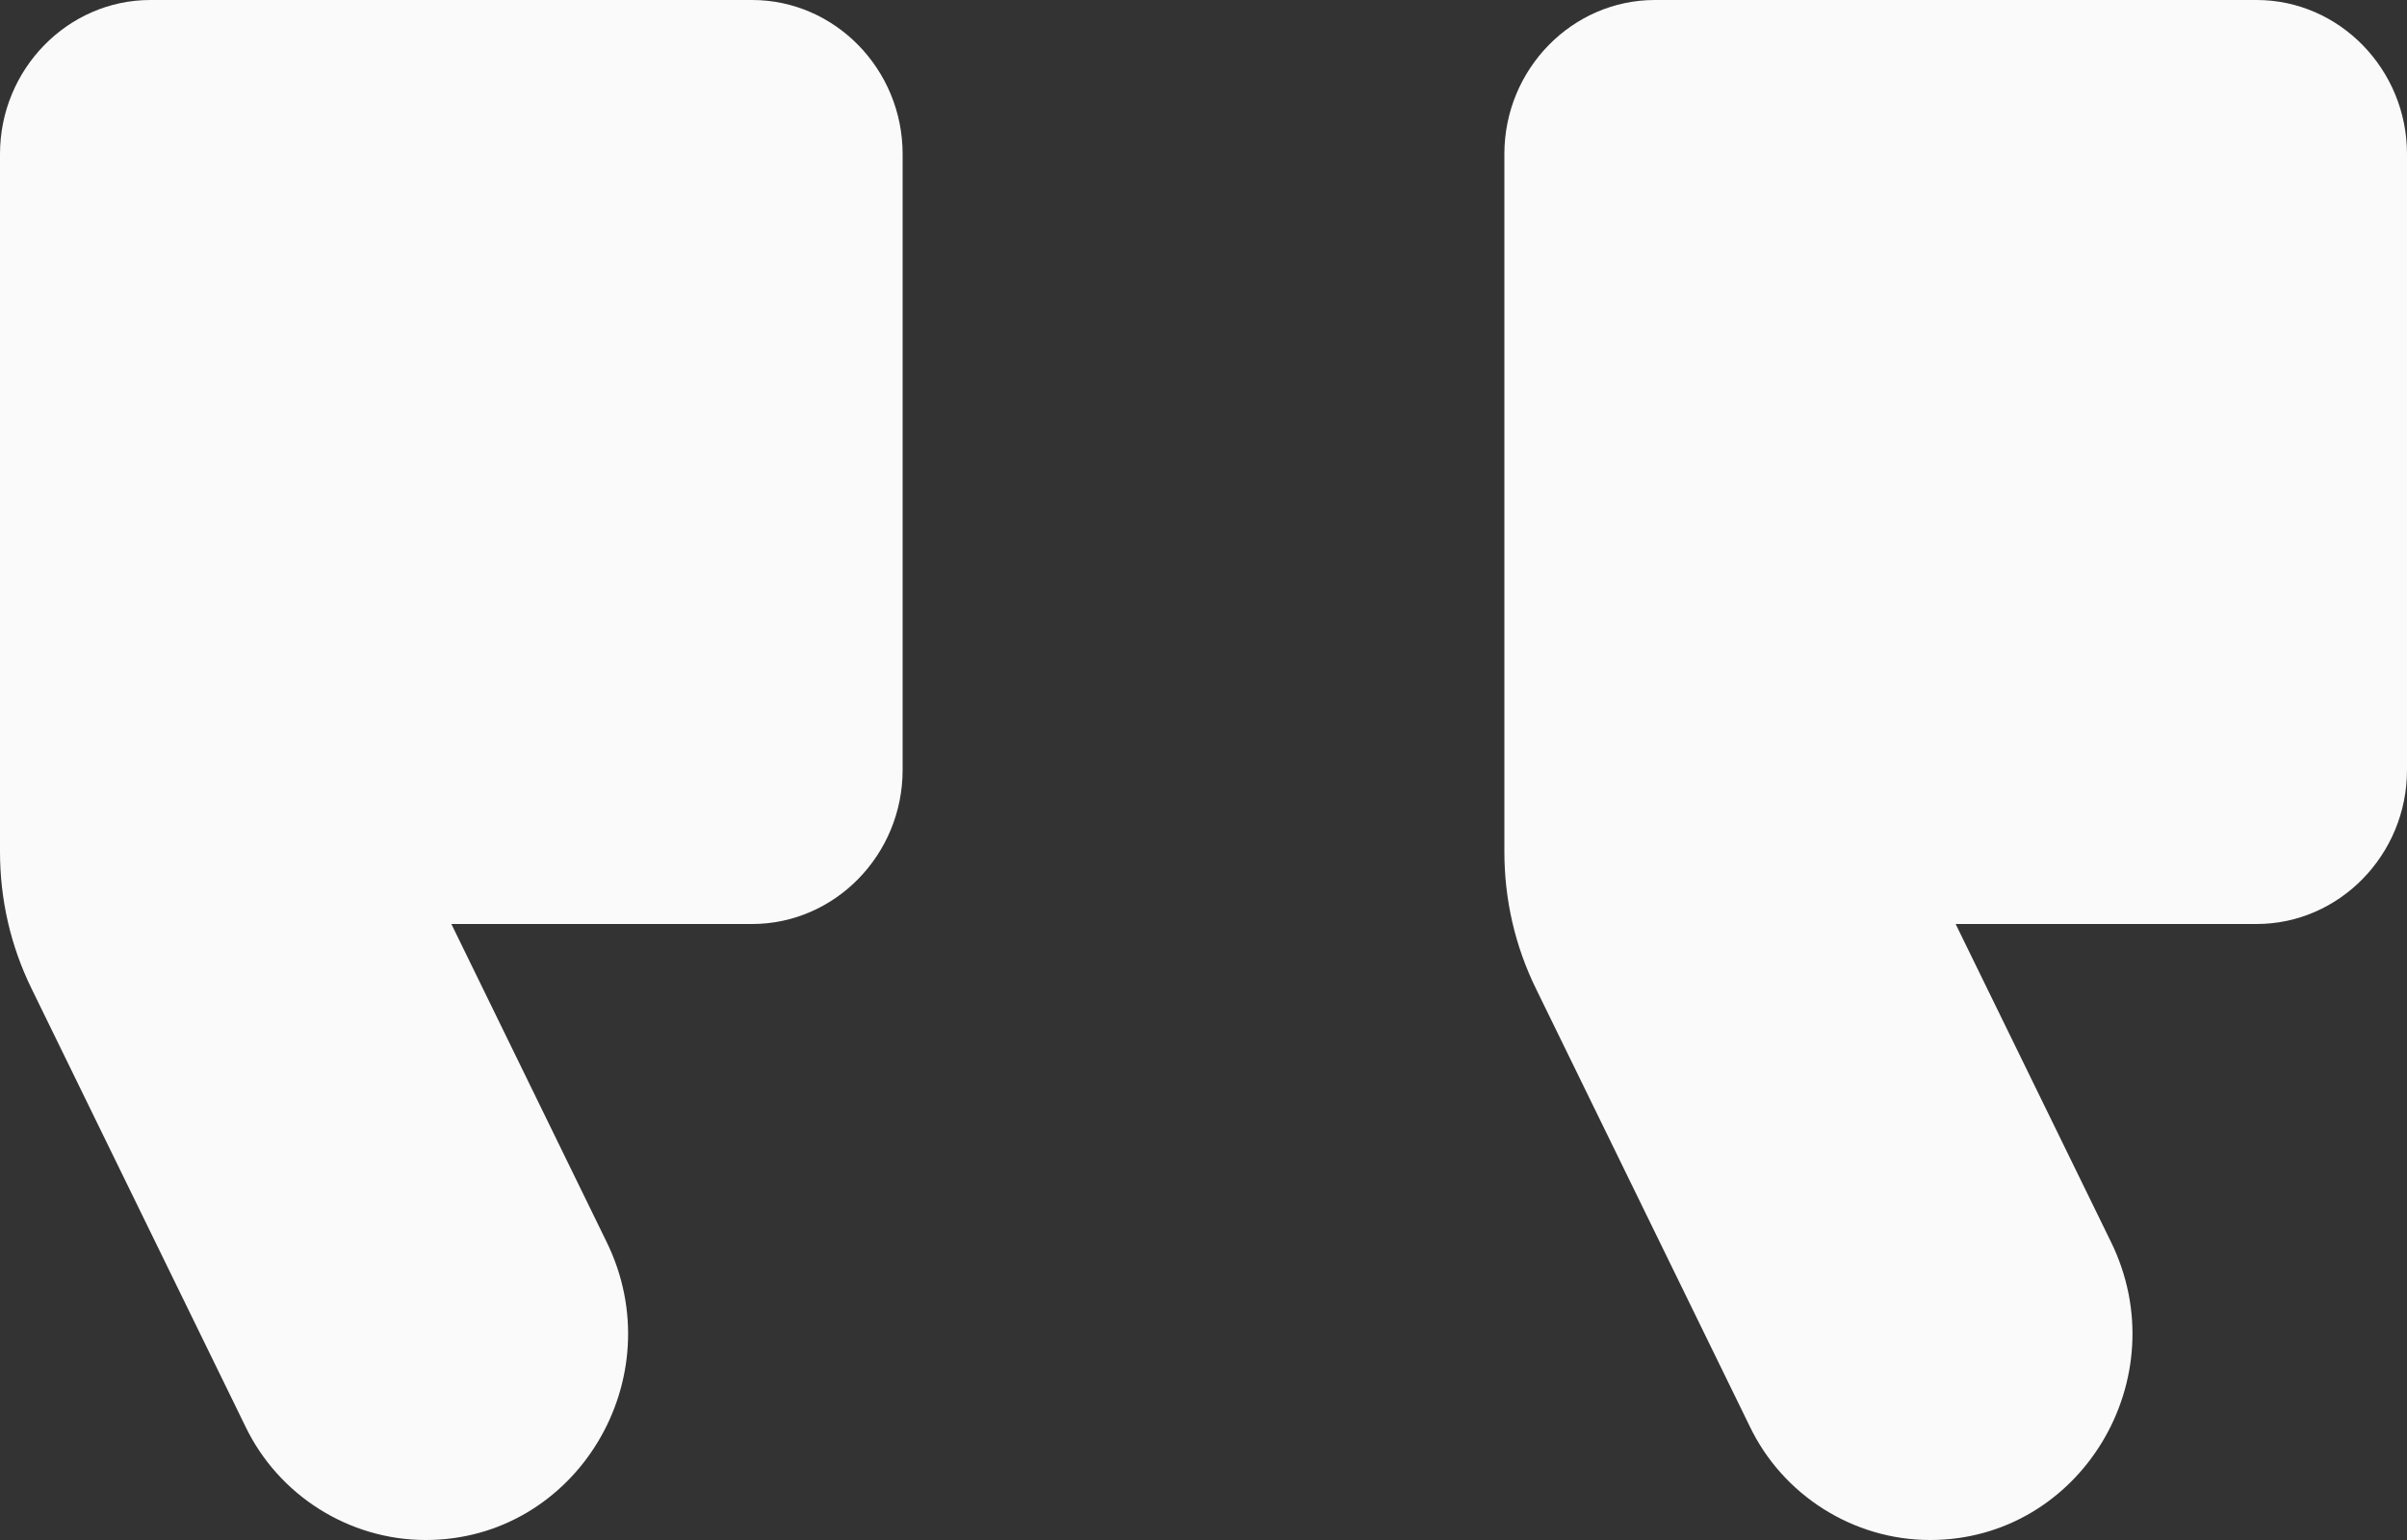 <svg width="25" height="16" viewBox="0 0 25 16" fill="none" xmlns="http://www.w3.org/2000/svg">
<rect x="0" y="0" width="25" height="16" fill="#333333" stroke="none"/>
<path d="M20.047 16C19.25 16 18.516 15.536 18.172 14.816L15.953 10.272C15.734 9.824 15.625 9.344 15.625 8.848V1.6C15.625 0.72 16.328 0 17.188 0H23.438C24.297 0 25 0.72 25 1.6V8C25 8.88 24.297 9.6 23.438 9.6H20.312L21.922 12.896C22.625 14.32 21.609 16 20.047 16ZM4.422 16C3.625 16 2.891 15.536 2.547 14.816L0.328 10.272C0.109 9.824 0 9.344 0 8.848V1.6C0 0.72 0.703 0 1.562 0H7.812C8.672 0 9.375 0.72 9.375 1.6V8C9.375 8.88 8.672 9.6 7.812 9.6H4.688L6.297 12.896C7 14.32 5.984 16 4.422 16Z" fill="#FAFAFA"/>
</svg>
